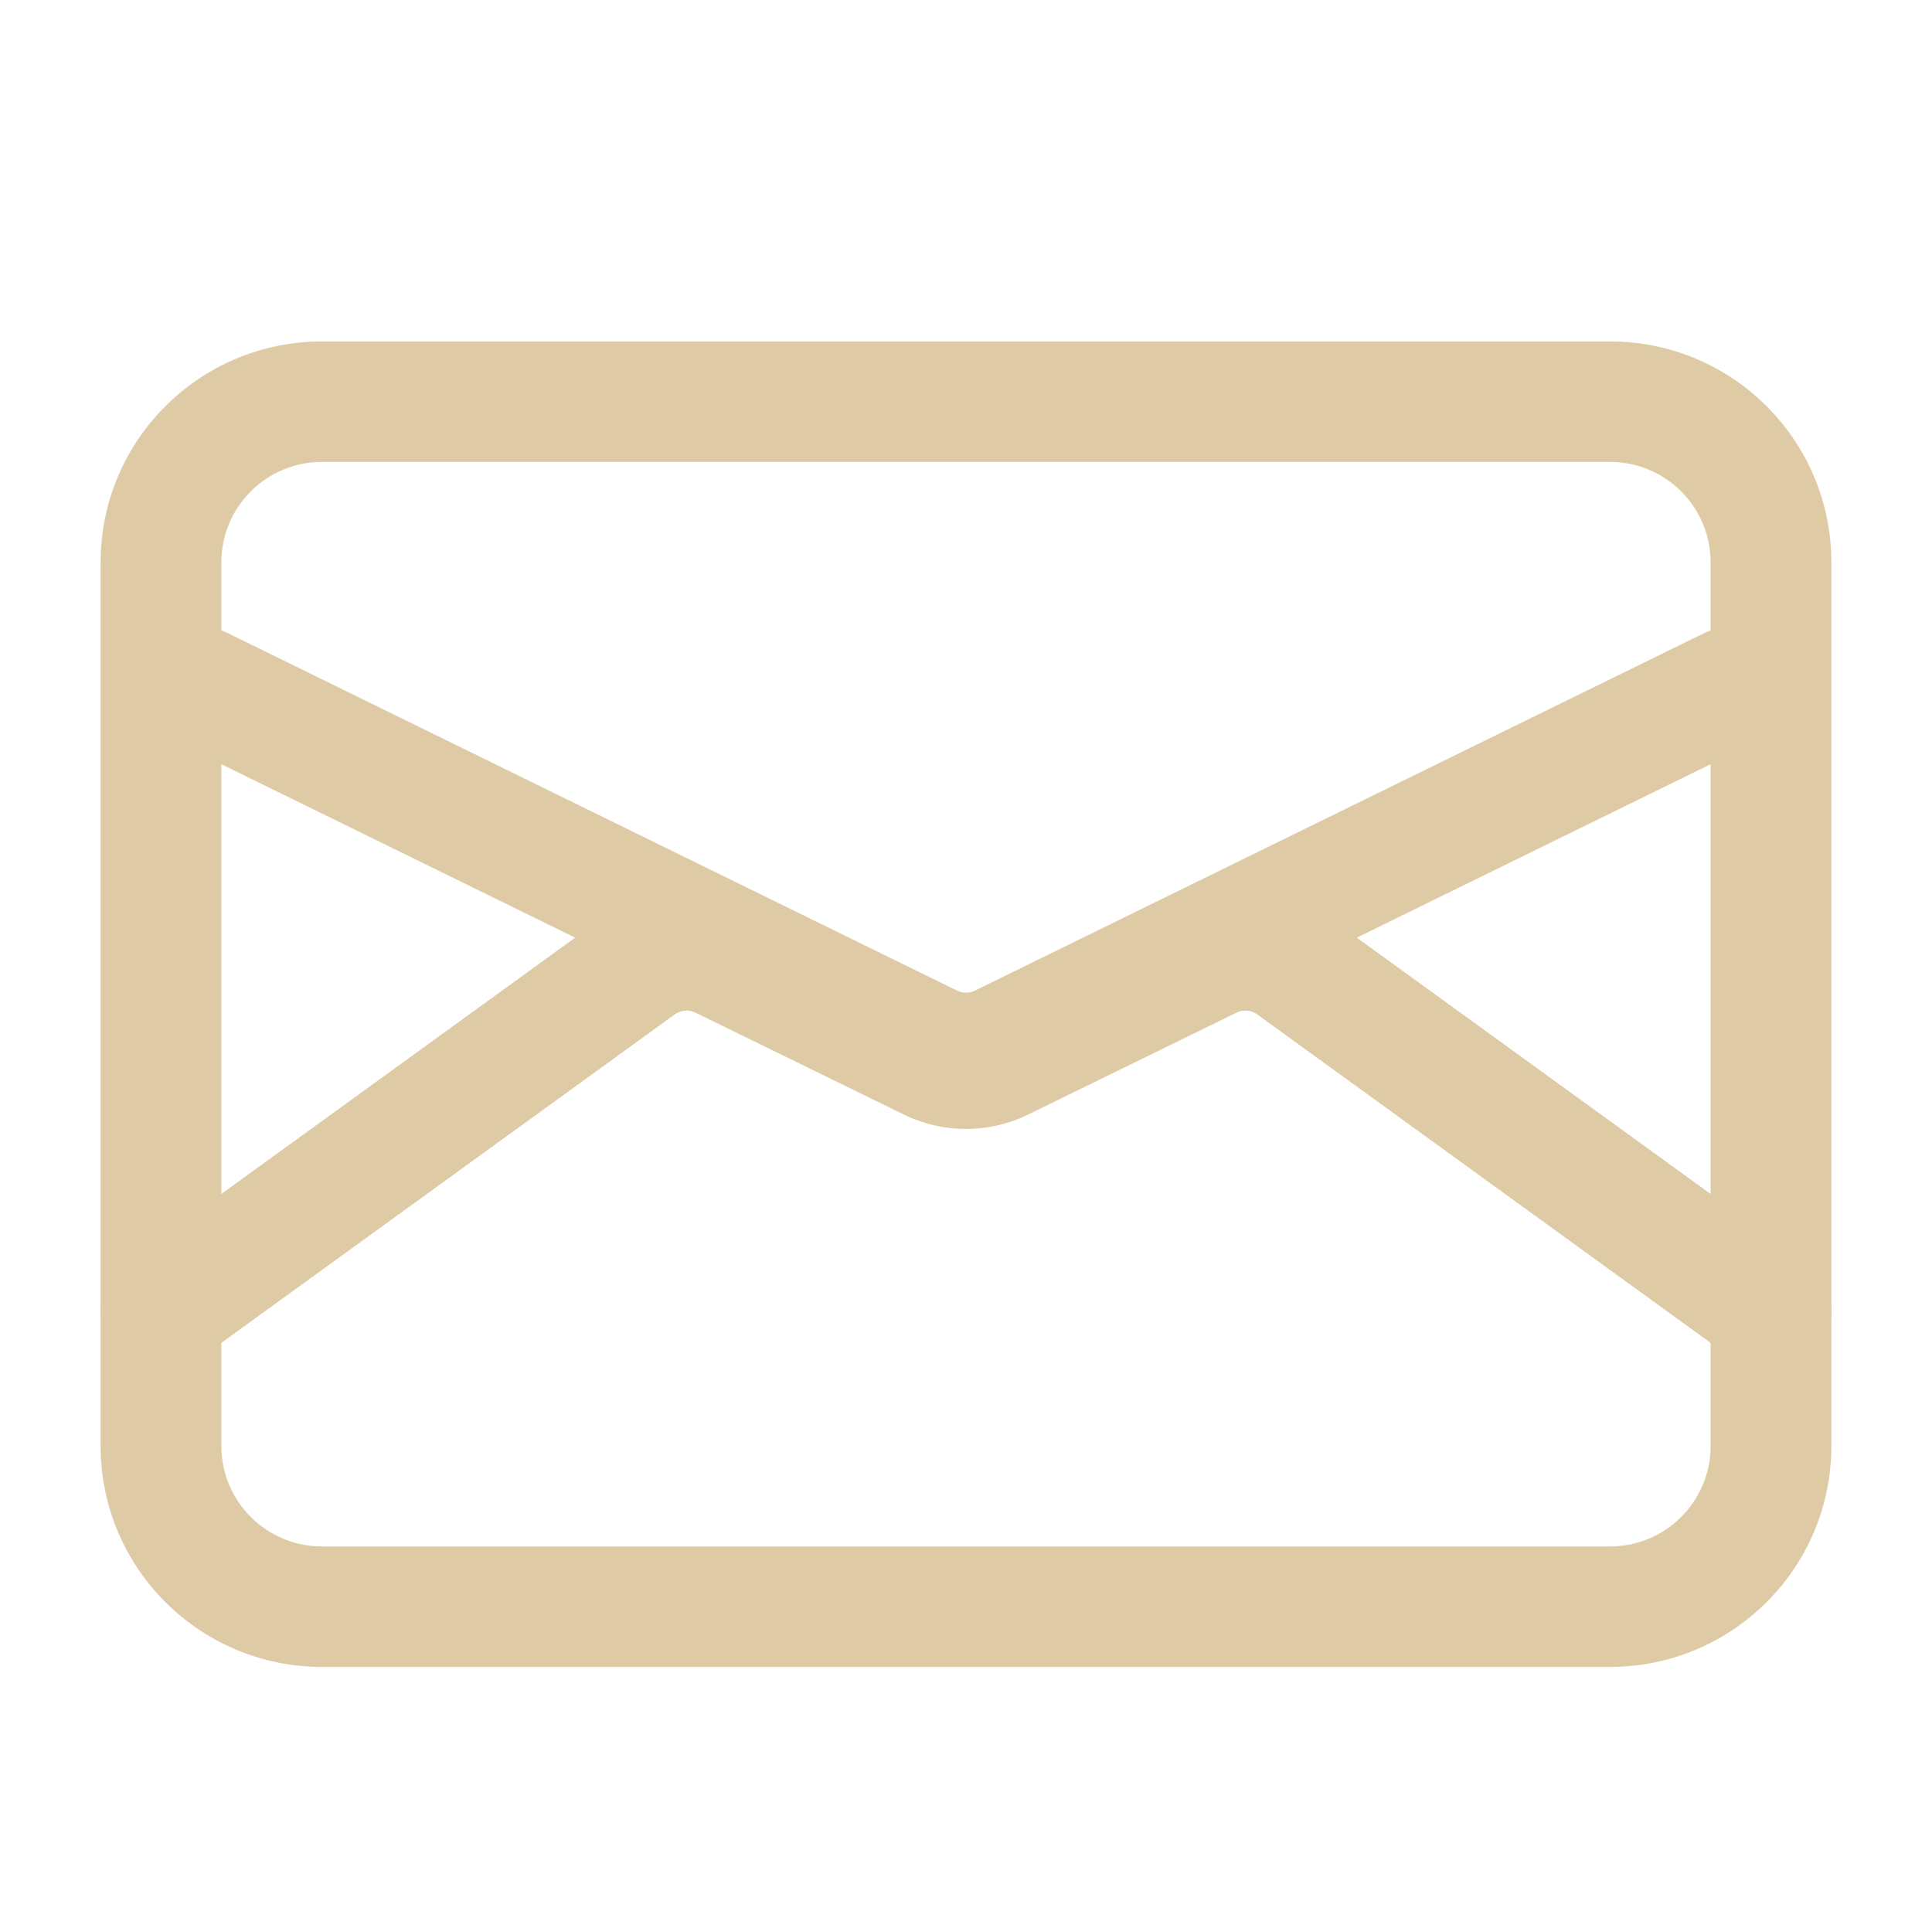 <?xml version="1.0" encoding="UTF-8"?> <svg xmlns="http://www.w3.org/2000/svg" width="1490" height="1487" viewBox="0 0 1490 1487" fill="none"><path fill-rule="evenodd" clip-rule="evenodd" d="M248.321 356.281C205.461 356.281 170.717 390.956 170.717 433.729V1115.27C170.717 1158.04 205.461 1192.72 248.321 1192.72H1241.65C1284.51 1192.72 1319.26 1158.04 1319.26 1115.27V433.729C1319.26 390.956 1284.51 356.281 1241.65 356.281H248.321ZM77.592 433.729C77.592 339.628 154.03 263.344 248.321 263.344H1241.65C1335.95 263.344 1412.39 339.628 1412.39 433.729V1115.27C1412.39 1209.37 1335.95 1285.66 1241.65 1285.66H248.321C154.03 1285.66 77.592 1209.37 77.592 1115.27V433.729Z" fill="#DECBA6"></path><path fill-rule="evenodd" clip-rule="evenodd" d="M113.403 509.553C124.741 486.519 152.643 477.018 175.724 488.334L738.143 764.055C742.459 766.166 747.511 766.166 751.832 764.055L1314.25 488.334C1337.33 477.018 1365.24 486.519 1376.57 509.553C1387.91 532.588 1378.39 560.435 1355.3 571.75L792.889 847.468C762.679 862.279 727.295 862.279 697.084 847.468L134.665 571.75C111.584 560.435 102.065 532.588 113.403 509.553Z" fill="#DECBA6"></path><path fill-rule="evenodd" clip-rule="evenodd" d="M969.602 782.389C964.946 779.021 958.815 778.493 953.652 781.021L792.799 859.676C762.641 874.427 727.343 874.427 697.185 859.676L536.329 781.021C531.168 778.493 525.033 779.021 520.382 782.389L151.511 1049.63C130.7 1064.7 101.584 1060.09 86.476 1039.32C71.37 1018.55 75.993 989.491 96.804 974.413L465.675 707.183C498.23 683.597 541.18 679.895 577.306 697.561L738.161 776.225C742.47 778.33 747.511 778.33 751.824 776.225L912.677 697.561C948.802 679.895 991.751 683.597 1024.31 707.183L1393.18 974.413C1413.99 989.491 1418.61 1018.55 1403.51 1039.32C1388.4 1060.09 1359.28 1064.7 1338.47 1049.63L969.602 782.389Z" fill="#DECBA6"></path></svg> 
